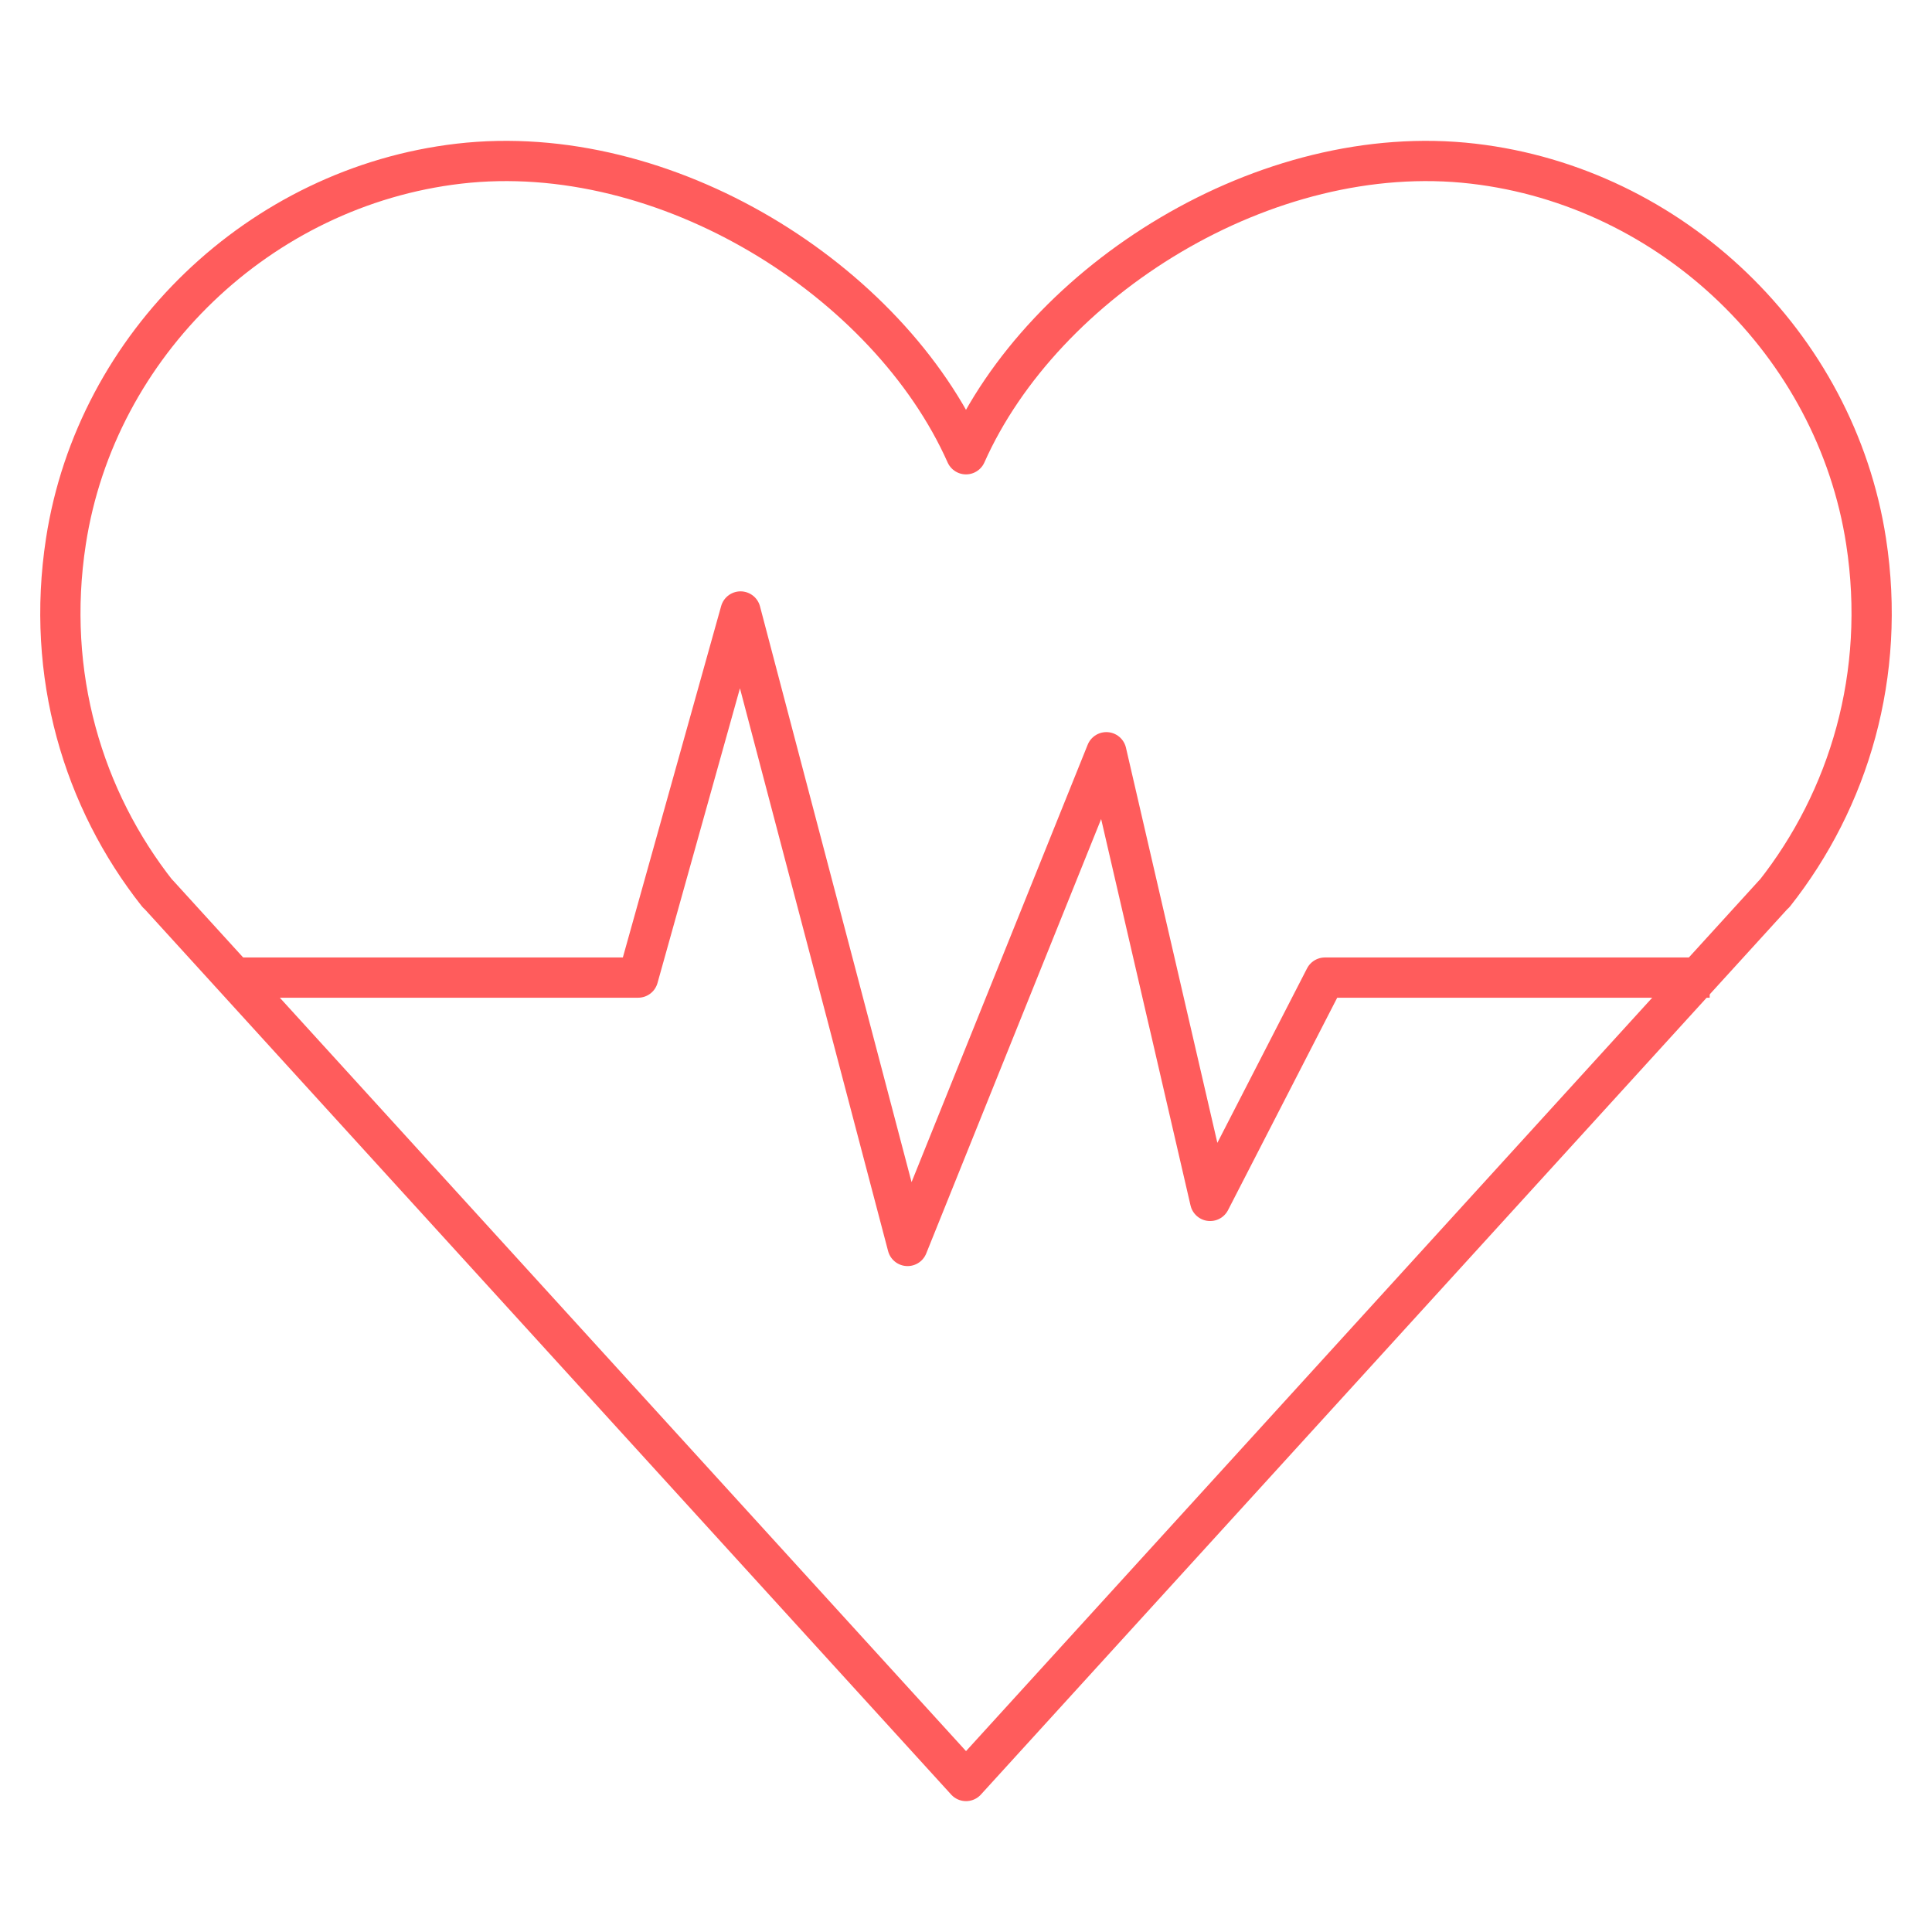 <?xml version="1.0" encoding="UTF-8"?><svg id="a" xmlns="http://www.w3.org/2000/svg" width="96" height="96" viewBox="0 0 96 96"><path d="M7.836,44.399l-.008.007c-3.698-4.684-5.573-10.879-4.553-17.506,1.511-9.818,9.653-17.614,19.516-18.766,10.302-1.204,21.365,5.805,25.209,14.438,3.844-8.637,14.903-15.642,25.209-14.438,9.867,1.151,18.004,8.952,19.516,18.766,1.02,6.627-.855,12.822-4.553,17.506l-.007-.007-40.164,44.098L7.836,44.399Z" style="fill:none; stroke:#ff5c5c; stroke-linejoin:round; stroke-width:2px;"/><path d="M84.953,48.576h-19.118l-5.704,11.097-5.157-22.295-9.878,24.533-8.299-31.527-5.089,18.192H12.013" style="fill:none; stroke:#ff5c5c; stroke-linejoin:round; stroke-width:2px;"/></svg>